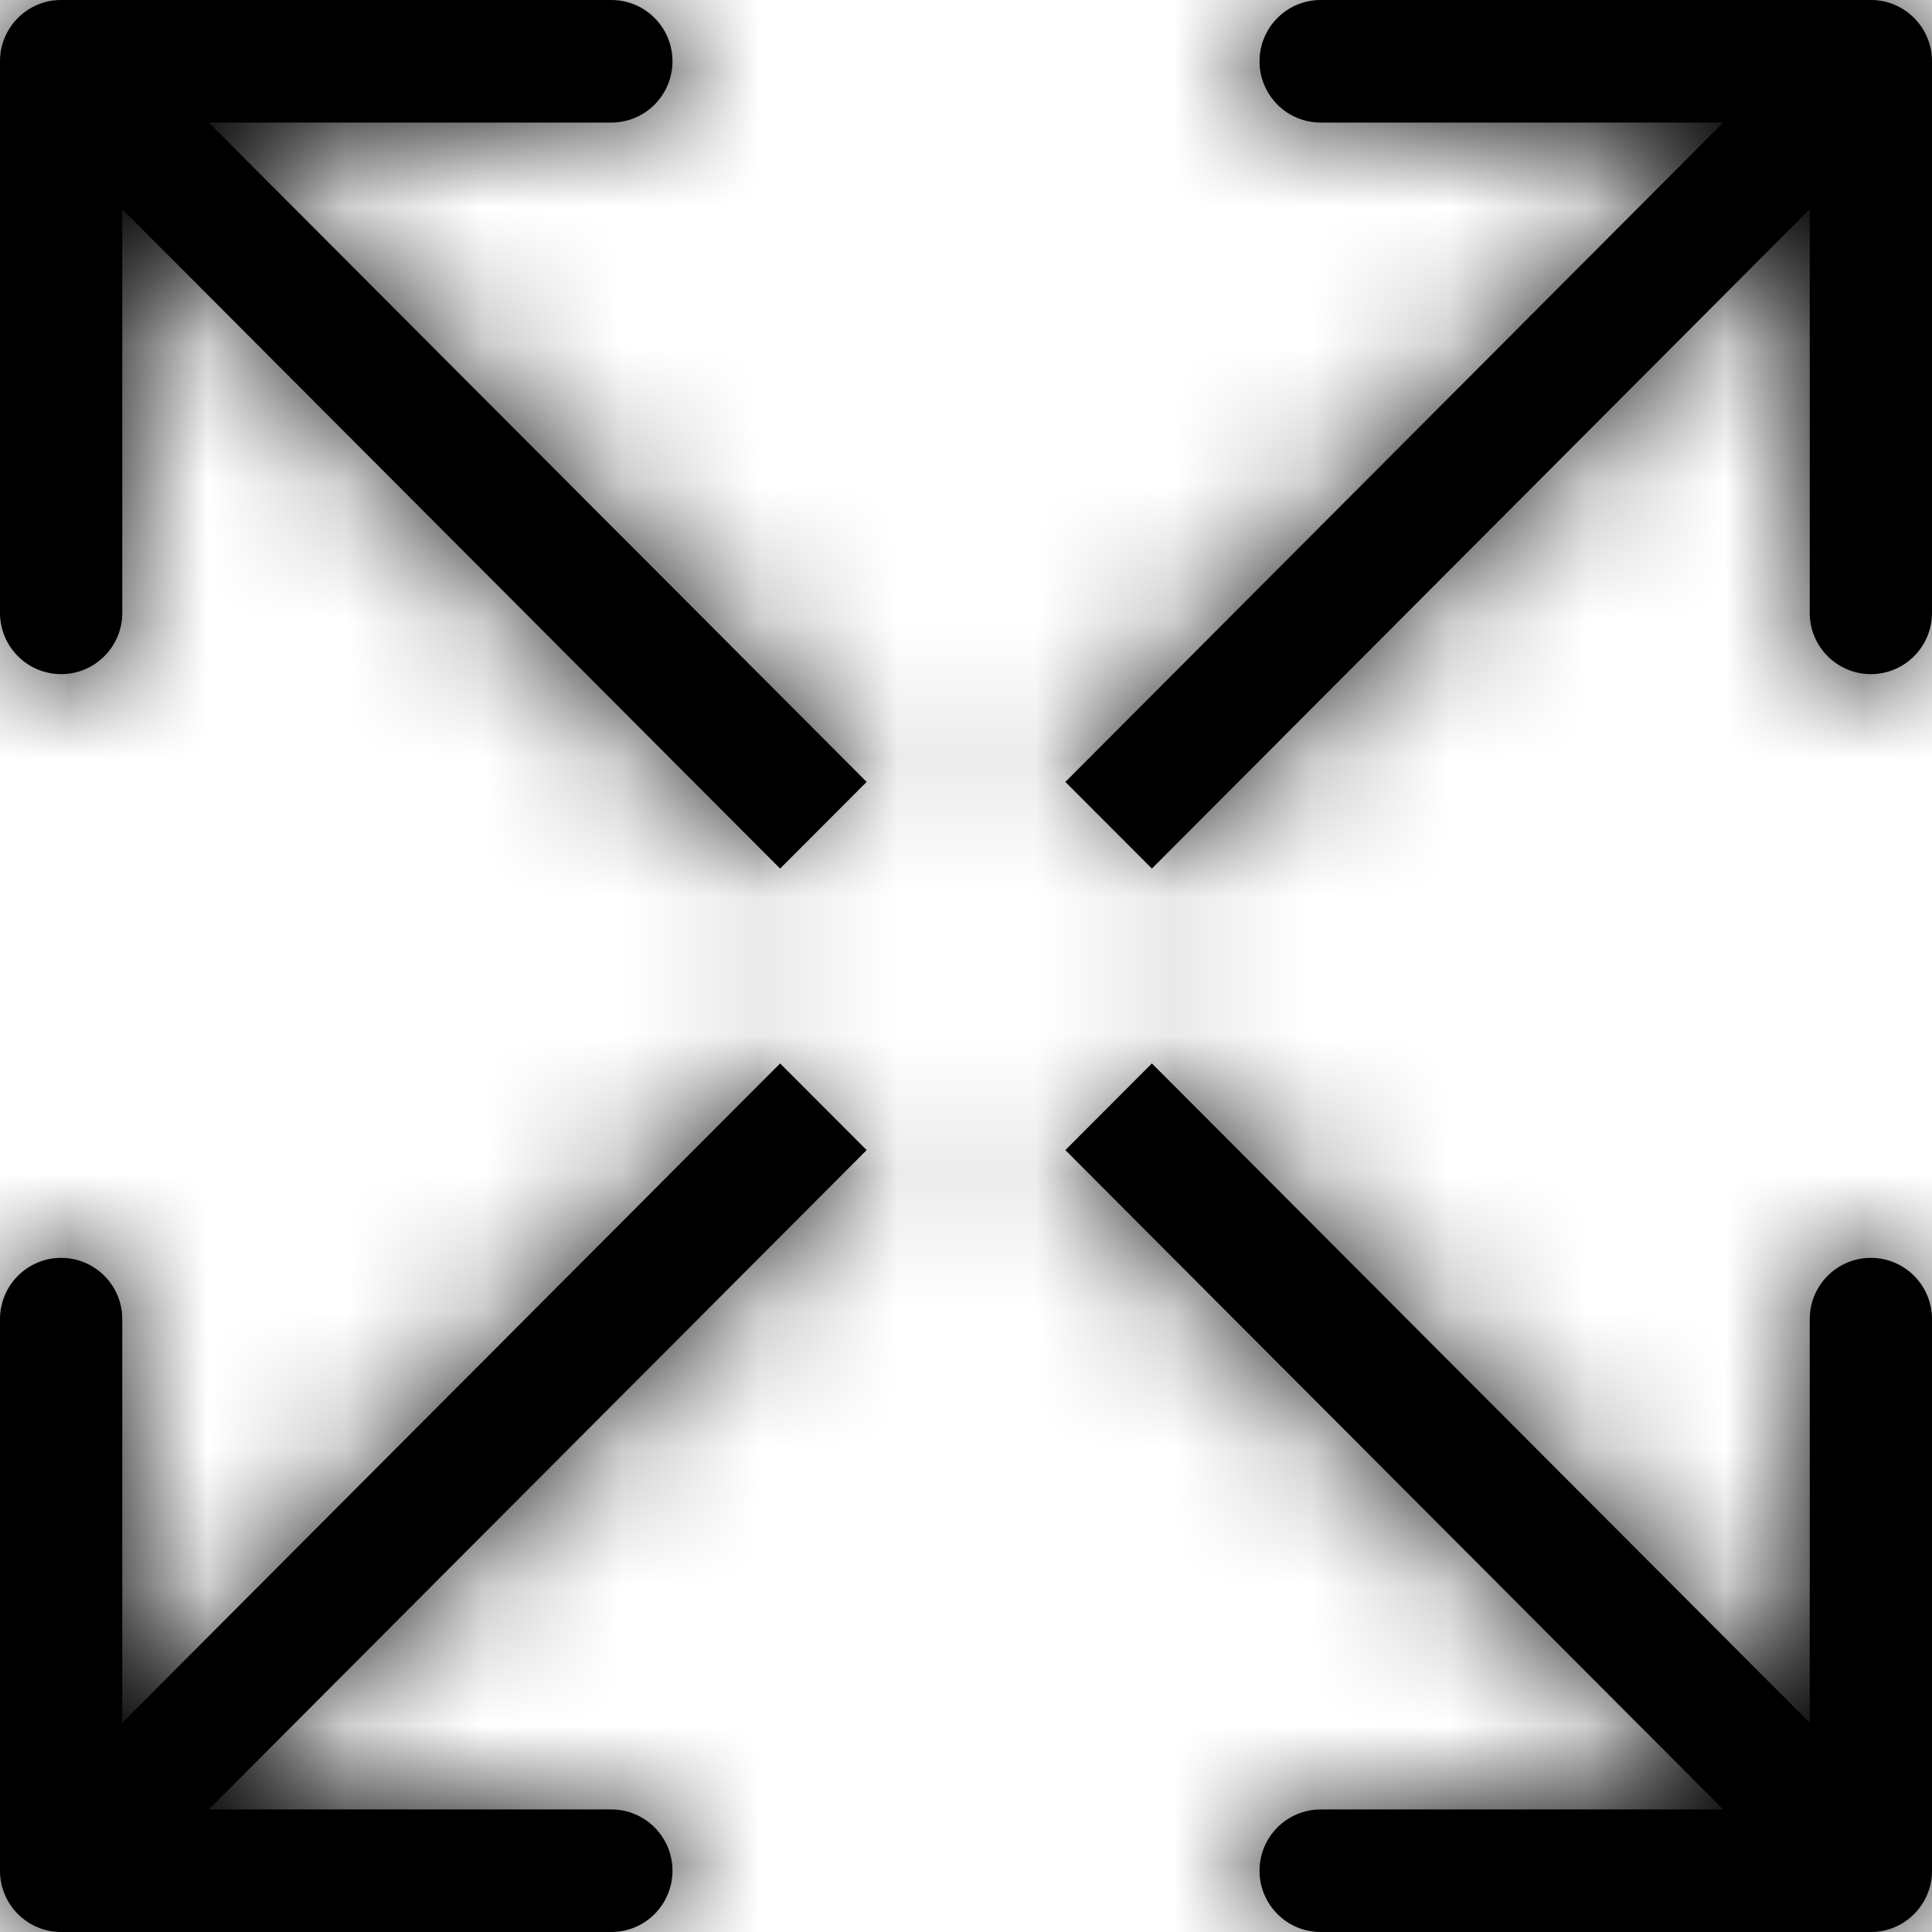<svg width="14" height="14" viewBox="0 0 14 14" fill="none" xmlns="http://www.w3.org/2000/svg">
<mask id="path-1-inside-1_584_608" fill="white">
<path d="M9.57 0L13.557 9.1026e-07C13.802 8.43594e-07 14 0.199 14 0.444V4.441C14 4.686 13.802 4.885 13.557 4.885C13.312 4.885 13.114 4.686 13.114 4.441V1.516L8.347 6.294L7.72 5.666L12.487 0.888L9.57 0.888C9.325 0.888 9.127 0.689 9.127 0.444C9.127 0.199 9.325 0 9.57 0Z"/>
<path d="M0.443 14H4.43C4.675 14 4.873 13.801 4.873 13.556C4.873 13.311 4.675 13.112 4.43 13.112H1.513L6.28 8.334L5.653 7.706L0.886 12.484V9.559C0.886 9.314 0.688 9.115 0.443 9.115C0.198 9.115 0 9.314 0 9.559L2.4897e-07 13.556C1.61831e-07 13.801 0.198 14 0.443 14Z"/>
<path d="M13.557 14H9.57C9.325 14 9.127 13.801 9.127 13.556C9.127 13.311 9.325 13.112 9.57 13.112H12.487L7.72 8.334L8.347 7.706L13.114 12.484V9.559C13.114 9.314 13.312 9.115 13.557 9.115C13.802 9.115 14 9.314 14 9.559V13.556C14 13.801 13.802 14 13.557 14Z"/>
<path d="M0.443 0H4.43C4.675 0 4.873 0.199 4.873 0.444C4.873 0.689 4.675 0.888 4.43 0.888L1.513 0.888L6.28 5.666L5.653 6.294L0.886 1.516L0.886 4.441C0.886 4.686 0.688 4.885 0.443 4.885C0.198 4.885 3.74984e-06 4.686 3.74984e-06 4.441L4.65803e-06 0.444C4.59152e-06 0.199 0.198 0 0.443 0Z"/>
</mask>
<path d="M9.57 0L13.557 9.1026e-07C13.802 8.43594e-07 14 0.199 14 0.444V4.441C14 4.686 13.802 4.885 13.557 4.885C13.312 4.885 13.114 4.686 13.114 4.441V1.516L8.347 6.294L7.72 5.666L12.487 0.888L9.57 0.888C9.325 0.888 9.127 0.689 9.127 0.444C9.127 0.199 9.325 0 9.57 0Z" fill="black"/>
<path d="M0.443 14H4.43C4.675 14 4.873 13.801 4.873 13.556C4.873 13.311 4.675 13.112 4.43 13.112H1.513L6.28 8.334L5.653 7.706L0.886 12.484V9.559C0.886 9.314 0.688 9.115 0.443 9.115C0.198 9.115 0 9.314 0 9.559L2.4897e-07 13.556C1.61831e-07 13.801 0.198 14 0.443 14Z" fill="black"/>
<path d="M13.557 14H9.57C9.325 14 9.127 13.801 9.127 13.556C9.127 13.311 9.325 13.112 9.57 13.112H12.487L7.72 8.334L8.347 7.706L13.114 12.484V9.559C13.114 9.314 13.312 9.115 13.557 9.115C13.802 9.115 14 9.314 14 9.559V13.556C14 13.801 13.802 14 13.557 14Z" fill="black"/>
<path d="M0.443 0H4.43C4.675 0 4.873 0.199 4.873 0.444C4.873 0.689 4.675 0.888 4.43 0.888L1.513 0.888L6.28 5.666L5.653 6.294L0.886 1.516L0.886 4.441C0.886 4.686 0.688 4.885 0.443 4.885C0.198 4.885 3.74984e-06 4.686 3.74984e-06 4.441L4.65803e-06 0.444C4.59152e-06 0.199 0.198 0 0.443 0Z" fill="black"/>
<path d="M13.557 9.1026e-07L13.557 2L13.557 2L13.557 9.1026e-07ZM9.57 0L9.57 -2H9.57V0ZM13.114 1.516H15.114V-3.32L11.698 0.103L13.114 1.516ZM8.347 6.294L6.931 7.706L8.347 9.126L9.763 7.706L8.347 6.294ZM7.72 5.666L6.305 4.253L4.895 5.666L6.305 7.078L7.72 5.666ZM12.487 0.888L13.903 2.301L17.308 -1.112L12.487 -1.112L12.487 0.888ZM9.57 0.888L9.57 2.888L9.57 2.888L9.57 0.888ZM9.127 0.444L7.127 0.444V0.444H9.127ZM1.513 13.112L0.097 11.699L-3.308 15.112H1.513V13.112ZM6.28 8.334L7.695 9.747L9.105 8.334L7.695 6.922L6.28 8.334ZM5.653 7.706L7.069 6.294L5.653 4.874L4.237 6.294L5.653 7.706ZM0.886 12.484H-1.114V17.32L2.302 13.896L0.886 12.484ZM0 9.559L-2 9.559L-2 9.559L0 9.559ZM2.4897e-07 13.556L2 13.556L2 13.556L2.4897e-07 13.556ZM12.487 13.112V15.112H17.308L13.903 11.699L12.487 13.112ZM7.72 8.334L6.305 6.922L4.895 8.334L6.305 9.747L7.72 8.334ZM8.347 7.706L9.763 6.294L8.347 4.874L6.931 6.294L8.347 7.706ZM13.114 12.484L11.698 13.896L15.114 17.32V12.484H13.114ZM4.43 0.888L4.43 2.888H4.43V0.888ZM1.513 0.888L1.513 -1.112L-3.308 -1.112L0.097 2.301L1.513 0.888ZM6.28 5.666L7.695 7.078L9.105 5.666L7.695 4.253L6.28 5.666ZM5.653 6.294L4.237 7.706L5.653 9.126L7.069 7.706L5.653 6.294ZM0.886 1.516L2.302 0.103L-1.114 -3.32L-1.114 1.516L0.886 1.516ZM0.886 4.441L2.886 4.441L2.886 4.441L0.886 4.441ZM0.443 4.885L0.443 6.885H0.443V4.885ZM3.74984e-06 4.441L-2 4.441V4.441H3.74984e-06ZM4.65803e-06 0.444L2 0.444L2 0.444L4.65803e-06 0.444ZM13.557 -2L9.57 -2L9.57 2L13.557 2L13.557 -2ZM16 0.444C16 -0.901 14.911 -2 13.557 -2L13.557 2C12.693 2 12 1.299 12 0.444H16ZM16 4.441V0.444H12V4.441H16ZM13.557 6.885C14.911 6.885 16 5.786 16 4.441H12C12 3.586 12.693 2.885 13.557 2.885V6.885ZM11.114 4.441C11.114 5.786 12.203 6.885 13.557 6.885V2.885C14.421 2.885 15.114 3.586 15.114 4.441H11.114ZM11.114 1.516V4.441H15.114V1.516H11.114ZM9.763 7.706L14.53 2.929L11.698 0.103L6.931 4.881L9.763 7.706ZM6.305 7.078L6.931 7.706L9.763 4.881L9.136 4.253L6.305 7.078ZM11.072 -0.524L6.305 4.253L9.136 7.078L13.903 2.301L11.072 -0.524ZM9.57 2.888L12.487 2.888L12.487 -1.112L9.57 -1.112L9.57 2.888ZM7.127 0.444C7.127 1.79 8.216 2.888 9.57 2.888L9.57 -1.112C10.434 -1.112 11.127 -0.411 11.127 0.444H7.127ZM9.57 -2C8.216 -2 7.127 -0.901 7.127 0.444L11.127 0.444C11.127 1.299 10.434 2 9.57 2V-2ZM4.43 12H0.443V16H4.43V12ZM2.873 13.556C2.873 12.701 3.566 12 4.43 12V16C5.784 16 6.873 14.902 6.873 13.556H2.873ZM4.43 15.112C3.566 15.112 2.873 14.411 2.873 13.556H6.873C6.873 12.21 5.784 11.112 4.43 11.112V15.112ZM1.513 15.112H4.43V11.112H1.513V15.112ZM4.864 6.922L0.097 11.699L2.928 14.524L7.695 9.747L4.864 6.922ZM4.237 9.119L4.864 9.747L7.695 6.922L7.069 6.294L4.237 9.119ZM2.302 13.896L7.069 9.119L4.237 6.294L-0.53 11.071L2.302 13.896ZM-1.114 9.559V12.484H2.886V9.559H-1.114ZM0.443 11.115C-0.421 11.115 -1.114 10.415 -1.114 9.559H2.886C2.886 8.214 1.797 7.115 0.443 7.115V11.115ZM2 9.559C2 10.415 1.307 11.115 0.443 11.115V7.115C-0.911 7.115 -2 8.214 -2 9.559H2ZM2 13.556L2 9.559L-2 9.559L-2 13.556L2 13.556ZM0.443 12C1.307 12 2 12.701 2 13.556L-2 13.556C-2 14.902 -0.911 16 0.443 16V12ZM9.57 16H13.557V12H9.57V16ZM7.127 13.556C7.127 14.902 8.216 16 9.57 16V12C10.434 12 11.127 12.701 11.127 13.556H7.127ZM9.57 11.112C8.216 11.112 7.127 12.21 7.127 13.556H11.127C11.127 14.411 10.434 15.112 9.57 15.112V11.112ZM12.487 11.112H9.57V15.112H12.487V11.112ZM6.305 9.747L11.072 14.524L13.903 11.699L9.136 6.922L6.305 9.747ZM6.931 6.294L6.305 6.922L9.136 9.747L9.763 9.119L6.931 6.294ZM14.53 11.071L9.763 6.294L6.931 9.119L11.698 13.896L14.53 11.071ZM11.114 9.559V12.484H15.114V9.559H11.114ZM13.557 7.115C12.203 7.115 11.114 8.214 11.114 9.559H15.114C15.114 10.415 14.421 11.115 13.557 11.115V7.115ZM16 9.559C16 8.214 14.911 7.115 13.557 7.115V11.115C12.693 11.115 12 10.415 12 9.559H16ZM16 13.556V9.559H12V13.556H16ZM13.557 16C14.911 16 16 14.902 16 13.556H12C12 12.701 12.693 12 13.557 12V16ZM4.43 -2H0.443V2H4.43V-2ZM6.873 0.444C6.873 -0.901 5.784 -2 4.43 -2V2C3.566 2 2.873 1.299 2.873 0.444H6.873ZM4.43 2.888C5.784 2.888 6.873 1.79 6.873 0.444H2.873C2.873 -0.411 3.566 -1.112 4.43 -1.112V2.888ZM1.513 2.888L4.43 2.888L4.43 -1.112L1.513 -1.112L1.513 2.888ZM7.695 4.253L2.928 -0.524L0.097 2.301L4.864 7.078L7.695 4.253ZM7.069 7.706L7.695 7.078L4.864 4.253L4.237 4.881L7.069 7.706ZM-0.53 2.929L4.237 7.706L7.069 4.881L2.302 0.103L-0.53 2.929ZM2.886 4.441L2.886 1.516L-1.114 1.516L-1.114 4.441L2.886 4.441ZM0.443 6.885C1.797 6.885 2.886 5.786 2.886 4.441L-1.114 4.441C-1.114 3.586 -0.421 2.885 0.443 2.885V6.885ZM-2 4.441C-2 5.786 -0.911 6.885 0.443 6.885L0.443 2.885C1.307 2.885 2 3.586 2 4.441H-2ZM-2 0.444L-2 4.441L2 4.441L2 0.444L-2 0.444ZM0.443 -2C-0.911 -2 -2 -0.901 -2 0.444L2 0.444C2 1.299 1.307 2 0.443 2V-2Z" fill="black" mask="url(#path-1-inside-1_584_608)"/>
</svg>
